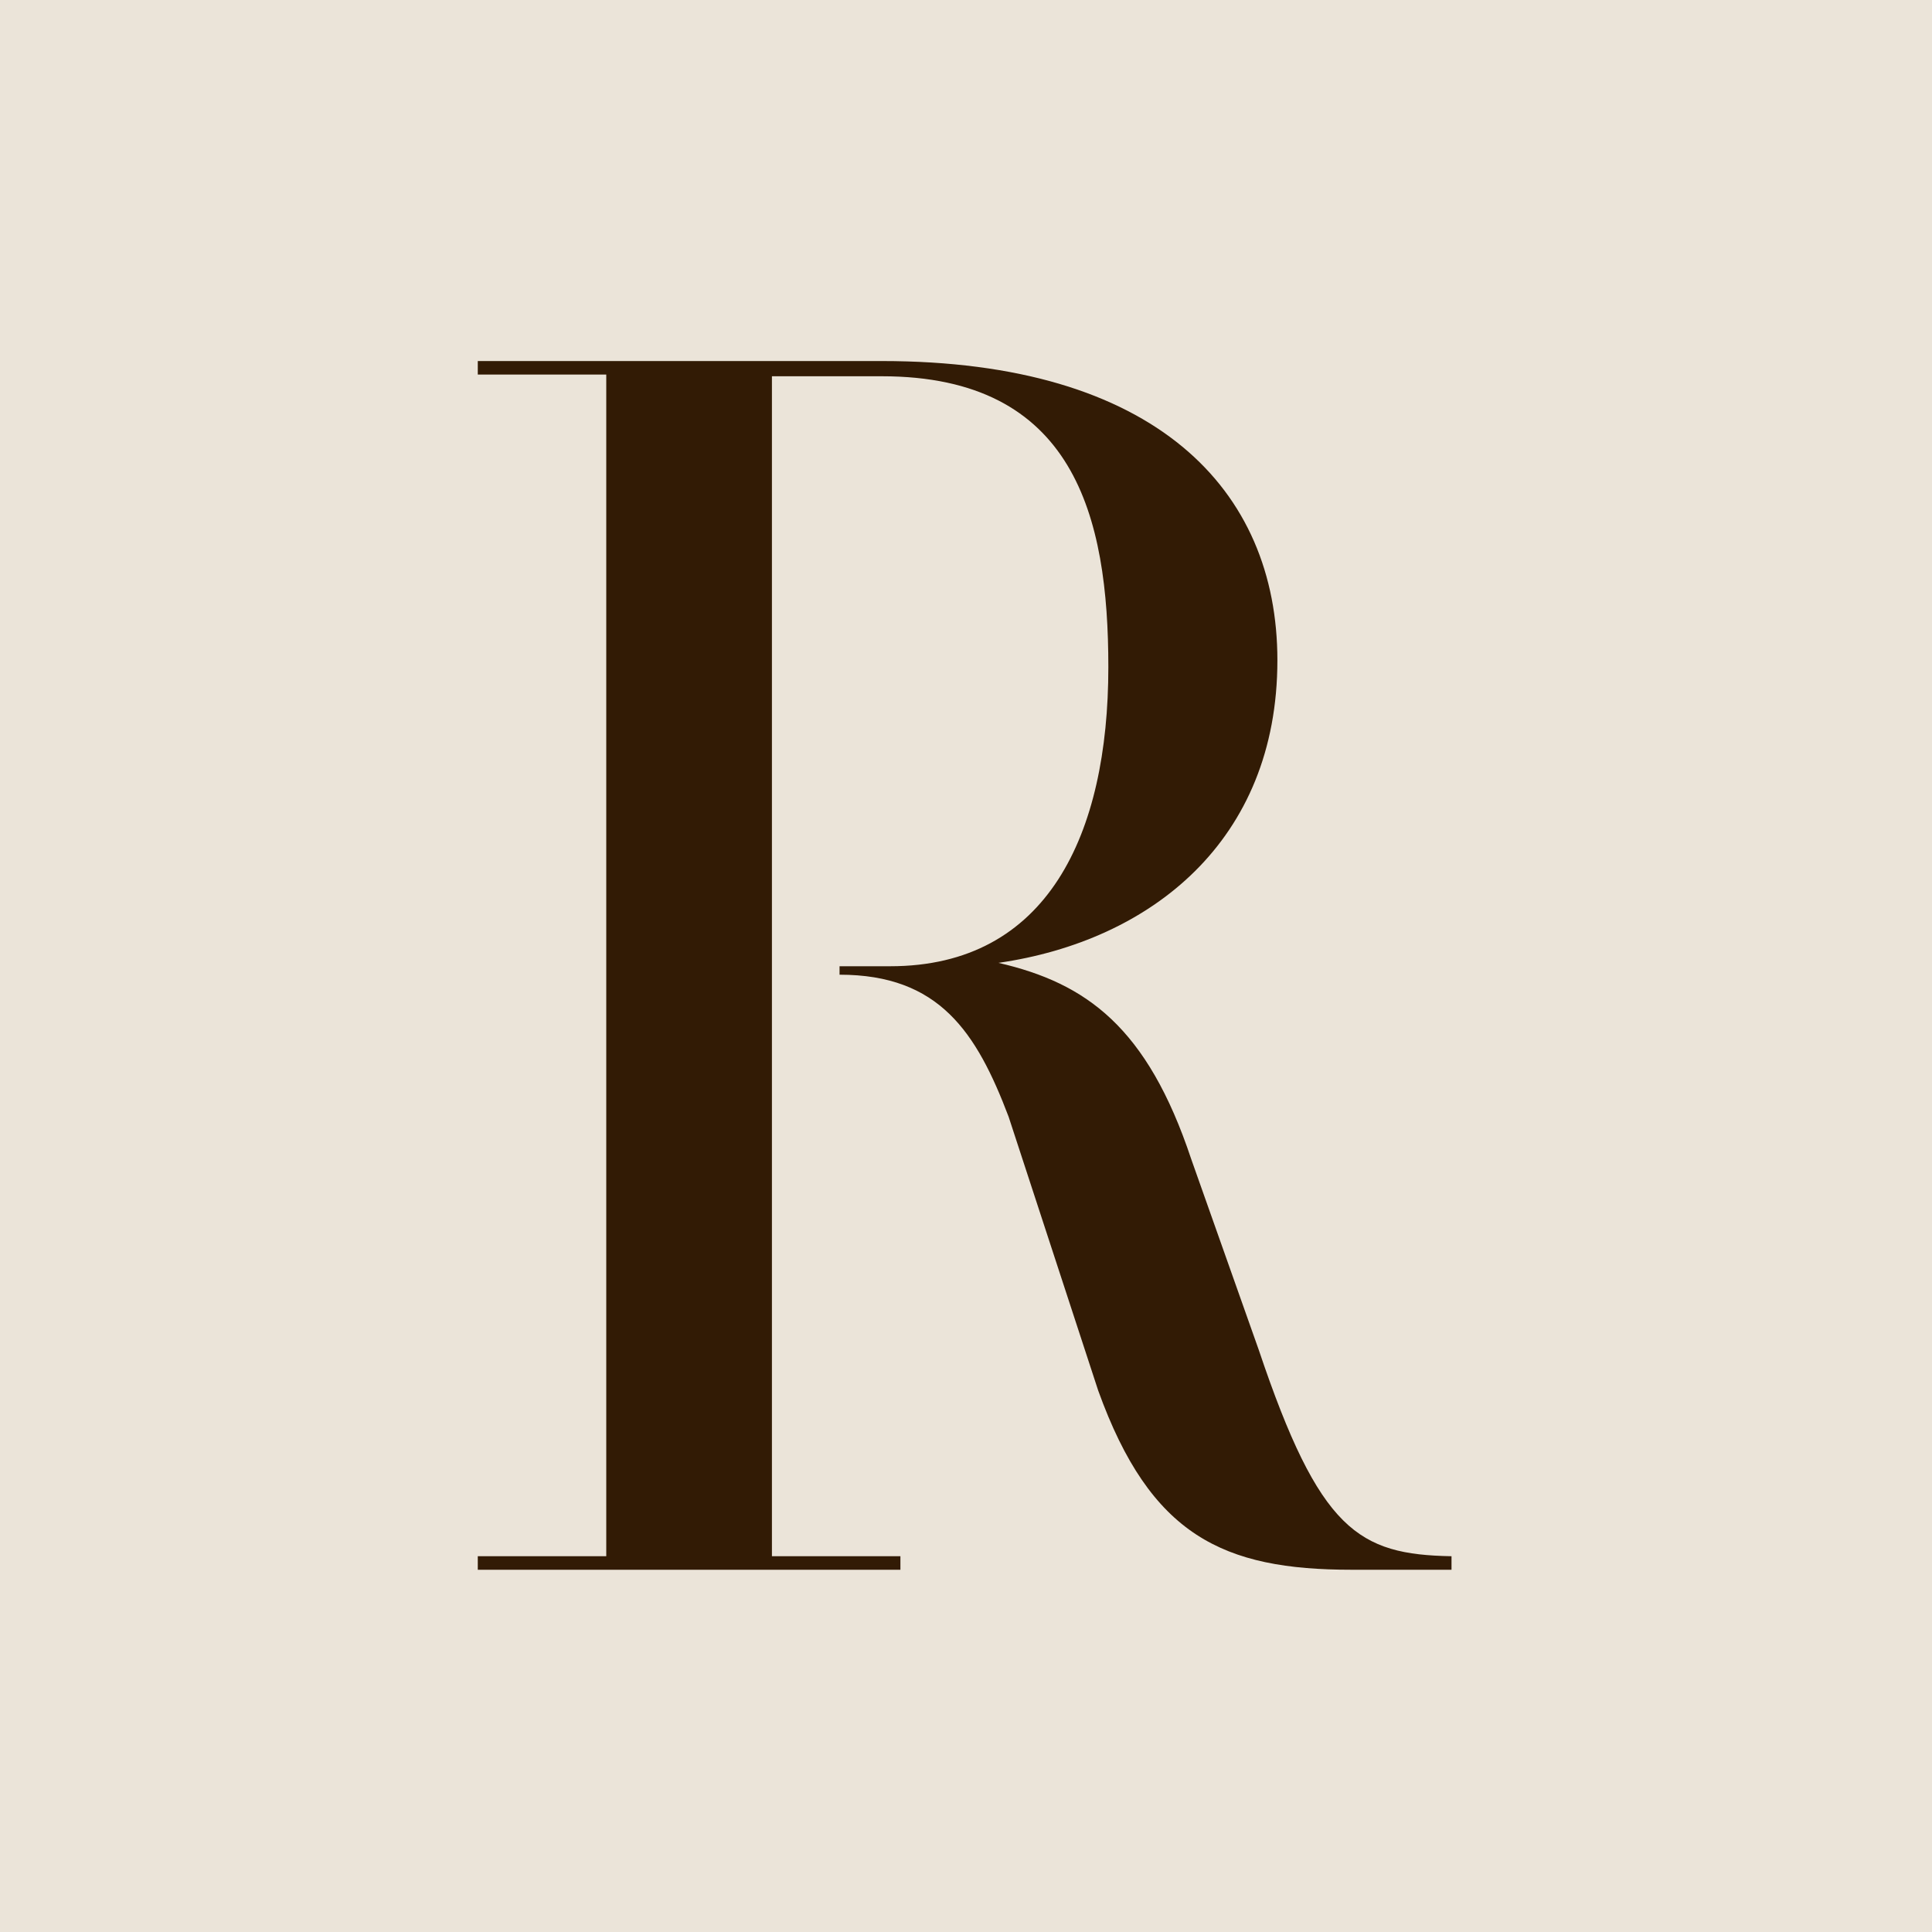 <svg width="256" height="256" viewBox="0 0 256 256" fill="none" xmlns="http://www.w3.org/2000/svg">
<rect width="256" height="256" fill="#EBE4D9"/>
<path d="M63.309 49.632V47.84H116.845C153.133 47.84 169.261 64.864 169.261 87.488C169.261 111.456 152.461 124.672 132.301 127.584C143.949 130.272 152.013 136.096 157.837 153.568L166.797 178.88C174.861 202.848 180.013 205.984 192.333 206.208V208H179.117C162.093 208 152.461 203.52 145.517 184.256L133.645 147.968C129.389 136.768 124.461 129.152 111.245 129.152V128.032H117.965C138.797 128.032 146.861 110.56 146.861 88.384C146.861 68.448 142.381 49.856 116.845 49.856H102.285V206.208H119.309V208H63.309V206.208H80.333V49.632H63.309Z" fill="#321B05"/>
</svg>
